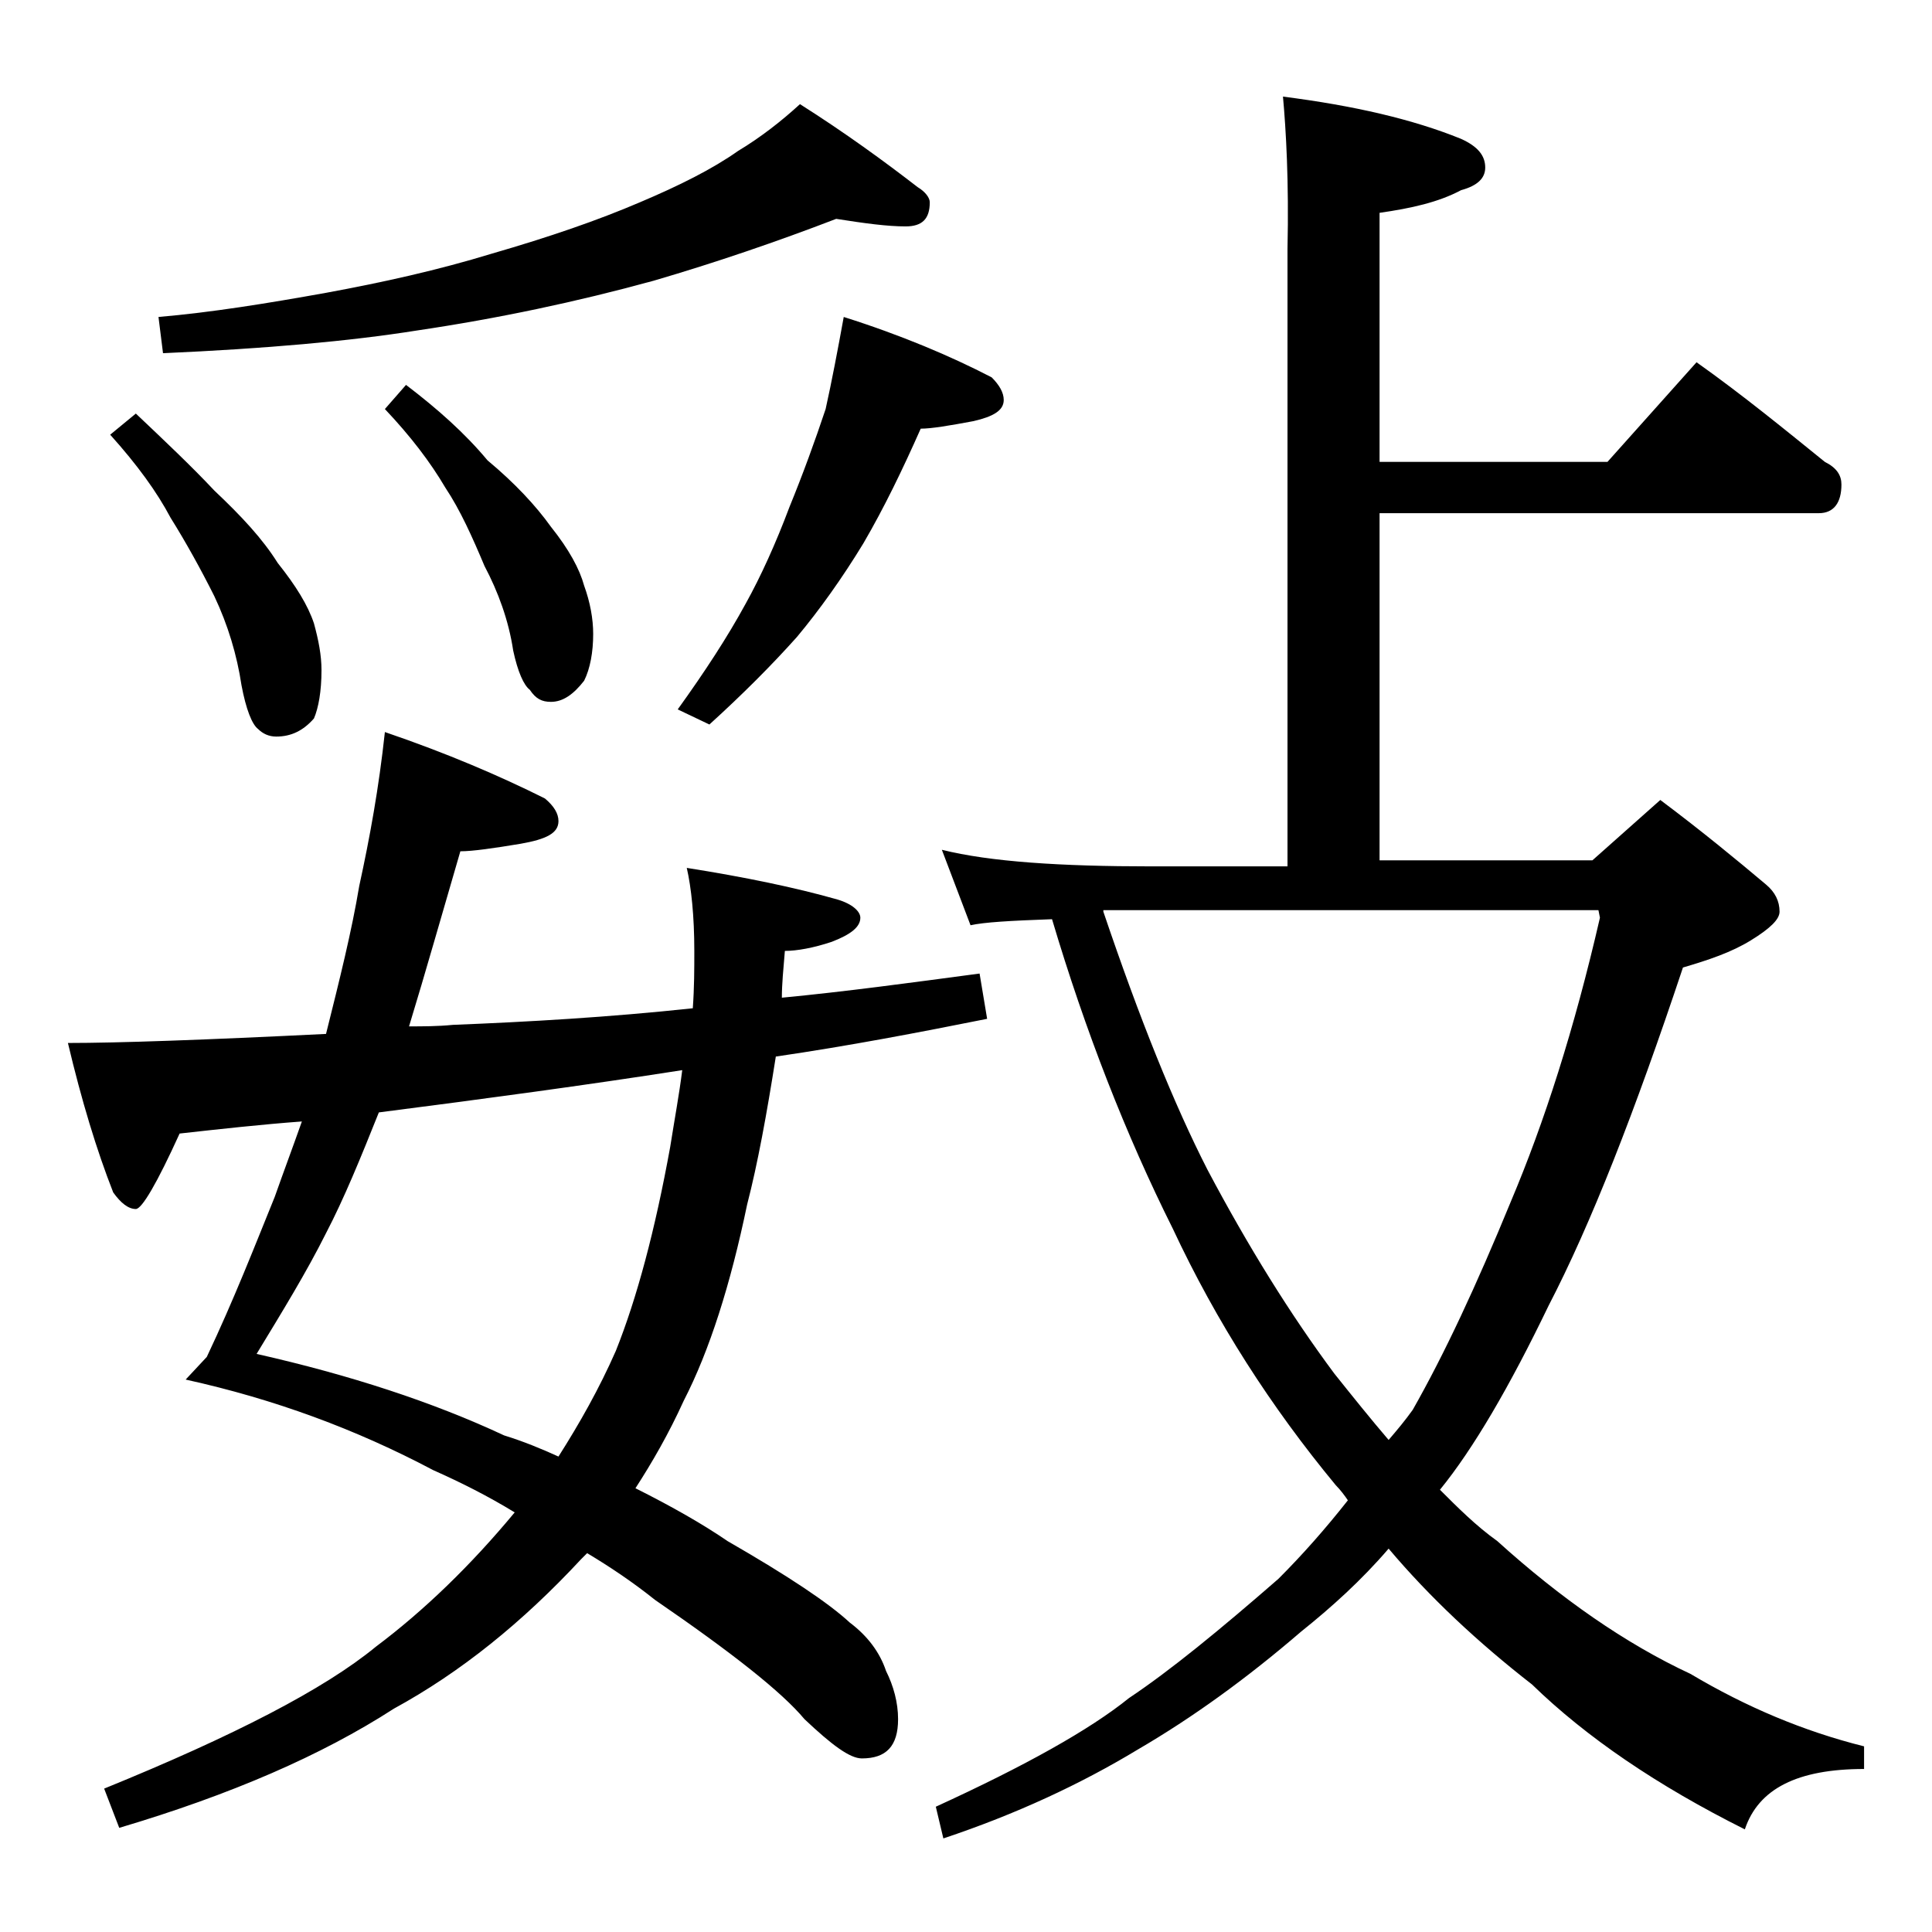 <?xml version="1.0" encoding="utf-8"?>
<!-- Generator: Adobe Illustrator 18.0.0, SVG Export Plug-In . SVG Version: 6.00 Build 0)  -->
<!DOCTYPE svg PUBLIC "-//W3C//DTD SVG 1.1//EN" "http://www.w3.org/Graphics/SVG/1.1/DTD/svg11.dtd">
<svg version="1.1" id="Layer_1" xmlns="http://www.w3.org/2000/svg" xmlns:xlink="http://www.w3.org/1999/xlink" x="0px" y="0px"
	 viewBox="0 0 128 128" enable-background="new 0 0 128 128" xml:space="preserve">
<path d="M25.5,48.5c4.1,1.4,7.6,2.9,10.6,4.4c0.6,0.5,0.9,1,0.9,1.5c0,0.8-0.8,1.2-2.5,1.5c-1.8,0.3-3.2,0.5-4,0.5
	c-1.2,4.1-2.3,8-3.4,11.6c0.9,0,1.9,0,2.9-0.1c5-0.2,10.3-0.5,15.9-1.1C46,65.4,46,64.2,46,63c0-2.3-0.2-4.2-0.5-5.5
	c3.8,0.6,7.2,1.3,10,2.1c1,0.3,1.5,0.8,1.5,1.2c0,0.6-0.6,1.1-1.9,1.6C53.9,62.8,52.8,63,52,63c-0.1,1.2-0.2,2.2-0.2,3.1
	c4.2-0.4,8.6-1,13.1-1.6l0.5,3c-4.5,0.9-9.2,1.8-14,2.5c-0.6,3.8-1.2,7.1-1.9,9.8c-1.1,5.3-2.5,9.7-4.2,13c-1,2.2-2.1,4.1-3.2,5.8
	c2.4,1.2,4.5,2.4,6.1,3.5c4,2.3,6.7,4.1,8.1,5.4c1.2,0.9,2,2,2.4,3.2c0.5,1,0.8,2.1,0.8,3.2c0,1.8-0.8,2.6-2.4,2.6
	c-0.8,0-2-0.9-3.8-2.6c-1.5-1.8-4.8-4.4-9.9-7.9c-1.5-1.2-3-2.2-4.5-3.1c-0.2,0.2-0.3,0.3-0.4,0.4c-3.9,4.2-8,7.5-12.4,9.9
	c-4.8,3.1-10.8,5.7-18.2,7.9l-1-2.6c8.6-3.5,14.6-6.6,18-9.4c3.2-2.4,6.3-5.4,9.2-8.9c-1.8-1.1-3.6-2-5.4-2.8
	c-5.1-2.7-10.5-4.7-16.4-6l1.4-1.5c1.8-3.8,3.2-7.4,4.5-10.6c0.6-1.7,1.2-3.3,1.8-5c-2.7,0.2-5.4,0.5-8.1,0.8c-1.5,3.3-2.5,5-2.9,5
	c-0.5,0-1-0.4-1.5-1.1c-1.1-2.8-2.1-6.1-3-9.9c3.3,0,9-0.2,17.1-0.6c0.9-3.6,1.7-6.8,2.2-9.8C24.5,55.5,25.1,52.2,25.5,48.5z
	 M9,27.4c1.9,1.8,3.7,3.5,5.2,5.1c1.8,1.7,3.2,3.2,4.2,4.8c1.2,1.5,2,2.8,2.4,4c0.3,1.1,0.5,2.1,0.5,3.1c0,1.4-0.2,2.5-0.5,3.2
	c-0.7,0.8-1.5,1.2-2.5,1.2c-0.5,0-0.9-0.2-1.2-0.5c-0.4-0.3-0.8-1.3-1.1-2.9c-0.3-2-0.9-4-1.8-5.9c-0.9-1.8-1.9-3.6-2.9-5.2
	c-0.9-1.7-2.2-3.5-4-5.5L9,27.4z M55.4,14.5c-3.9,1.5-8,2.9-12.1,4.1C38.2,20,33,21.1,27.6,21.9c-4.4,0.7-10,1.2-16.8,1.5L10.5,21
	c3.5-0.3,7.2-0.9,11.1-1.6c3.8-0.7,7.4-1.5,11-2.6c3.8-1.1,7-2.2,9.8-3.4c2.6-1.1,4.8-2.2,6.5-3.4c1.5-0.9,2.9-2,4.1-3.1
	c3,1.9,5.6,3.8,7.8,5.5c0.5,0.3,0.8,0.7,0.8,1c0,1.1-0.5,1.6-1.6,1.6C58.8,15,57.3,14.8,55.4,14.5z M45.2,70.9
	c-6.4,1-13.1,1.9-20.1,2.8c-1.2,3-2.3,5.7-3.5,8c-1.3,2.6-2.9,5.2-4.6,8c6.2,1.4,11.7,3.2,16.4,5.4c1.3,0.4,2.5,0.9,3.6,1.4
	c1.4-2.2,2.7-4.5,3.8-7c1.4-3.5,2.6-8,3.6-13.5C44.7,74.1,45,72.5,45.2,70.9z M26.9,25.5c2.1,1.6,3.9,3.2,5.4,5
	c1.8,1.5,3.2,3,4.2,4.4c1.2,1.5,1.9,2.8,2.2,3.9c0.4,1.1,0.6,2.2,0.6,3.2c0,1.2-0.2,2.3-0.6,3.1c-0.7,0.9-1.4,1.4-2.2,1.4
	c-0.6,0-1-0.2-1.4-0.8c-0.4-0.3-0.8-1.2-1.1-2.6c-0.3-2-1-3.9-1.9-5.6c-0.8-1.9-1.6-3.7-2.6-5.2c-1-1.7-2.3-3.4-4-5.2L26.9,25.5z
	 M55.9,21c3.8,1.2,7.1,2.6,9.8,4c0.5,0.5,0.8,1,0.8,1.5c0,0.7-0.7,1.1-2,1.4c-1.6,0.3-2.8,0.5-3.5,0.5c-1.2,2.7-2.4,5.2-3.8,7.6
	c-1.4,2.3-2.9,4.4-4.4,6.2C51.1,44.1,49.2,46,47,48l-2.1-1c1.8-2.5,3.3-4.8,4.5-7c1-1.8,2-4,2.9-6.4c0.9-2.2,1.7-4.4,2.4-6.5
	C55.1,25.3,55.5,23.2,55.9,21z M85,6.4c4.7,0.6,8.6,1.5,11.8,2.8c1.1,0.5,1.6,1.1,1.6,1.9c0,0.7-0.5,1.2-1.6,1.5
	c-1.5,0.8-3.3,1.2-5.4,1.5v16.5h15.1l5.9-6.6c3.1,2.2,5.9,4.5,8.5,6.6c0.8,0.4,1.1,0.9,1.1,1.5c0,1.2-0.5,1.9-1.5,1.9H91.4V57h14.1
	l4.5-4c2.8,2.1,5.1,4,7,5.6c0.6,0.5,0.9,1.1,0.9,1.8c0,0.5-0.6,1.1-1.9,1.9s-2.8,1.3-4.5,1.8c-3.2,9.6-6.1,17-8.9,22.4
	c-2.6,5.4-5,9.5-7.2,12.2c1.2,1.2,2.4,2.4,3.8,3.4c4.2,3.8,8.5,6.8,12.8,8.8c3.7,2.2,7.5,3.8,11.5,4.8v1.5c-4.4,0-7,1.3-7.9,4
	c-5.8-2.9-10.5-6.1-14.1-9.6c-3.6-2.8-6.8-5.8-9.5-9c-1.8,2.1-3.8,3.9-5.8,5.5c-3.6,3.1-7.2,5.7-10.8,7.8c-3.8,2.3-8.1,4.3-12.9,5.9
	l-0.5-2.1c5.9-2.7,10.2-5.1,12.8-7.2c2.7-1.8,6-4.5,9.9-7.9c1.6-1.6,3.1-3.3,4.6-5.2c-0.2-0.3-0.5-0.7-0.8-1
	c-4.3-5.2-7.9-10.8-10.8-17c-3.1-6.2-5.8-13.1-8-20.5c-2.8,0.1-4.5,0.2-5.4,0.4l-1.9-5c3.2,0.8,7.9,1.1,13.9,1.1h9V16.5
	C85.4,12,85.2,8.6,85,6.4z M73.1,60.4c2.4,7.1,4.7,12.8,6.9,17.1c2.7,5.1,5.5,9.6,8.4,13.5c1.2,1.5,2.4,3,3.6,4.4
	c0.6-0.7,1.1-1.3,1.6-2c2.1-3.7,4.2-8.2,6.5-13.8c2.2-5.2,4.2-11.4,5.9-18.8l-0.1-0.5H73.1z"/>
</svg>
